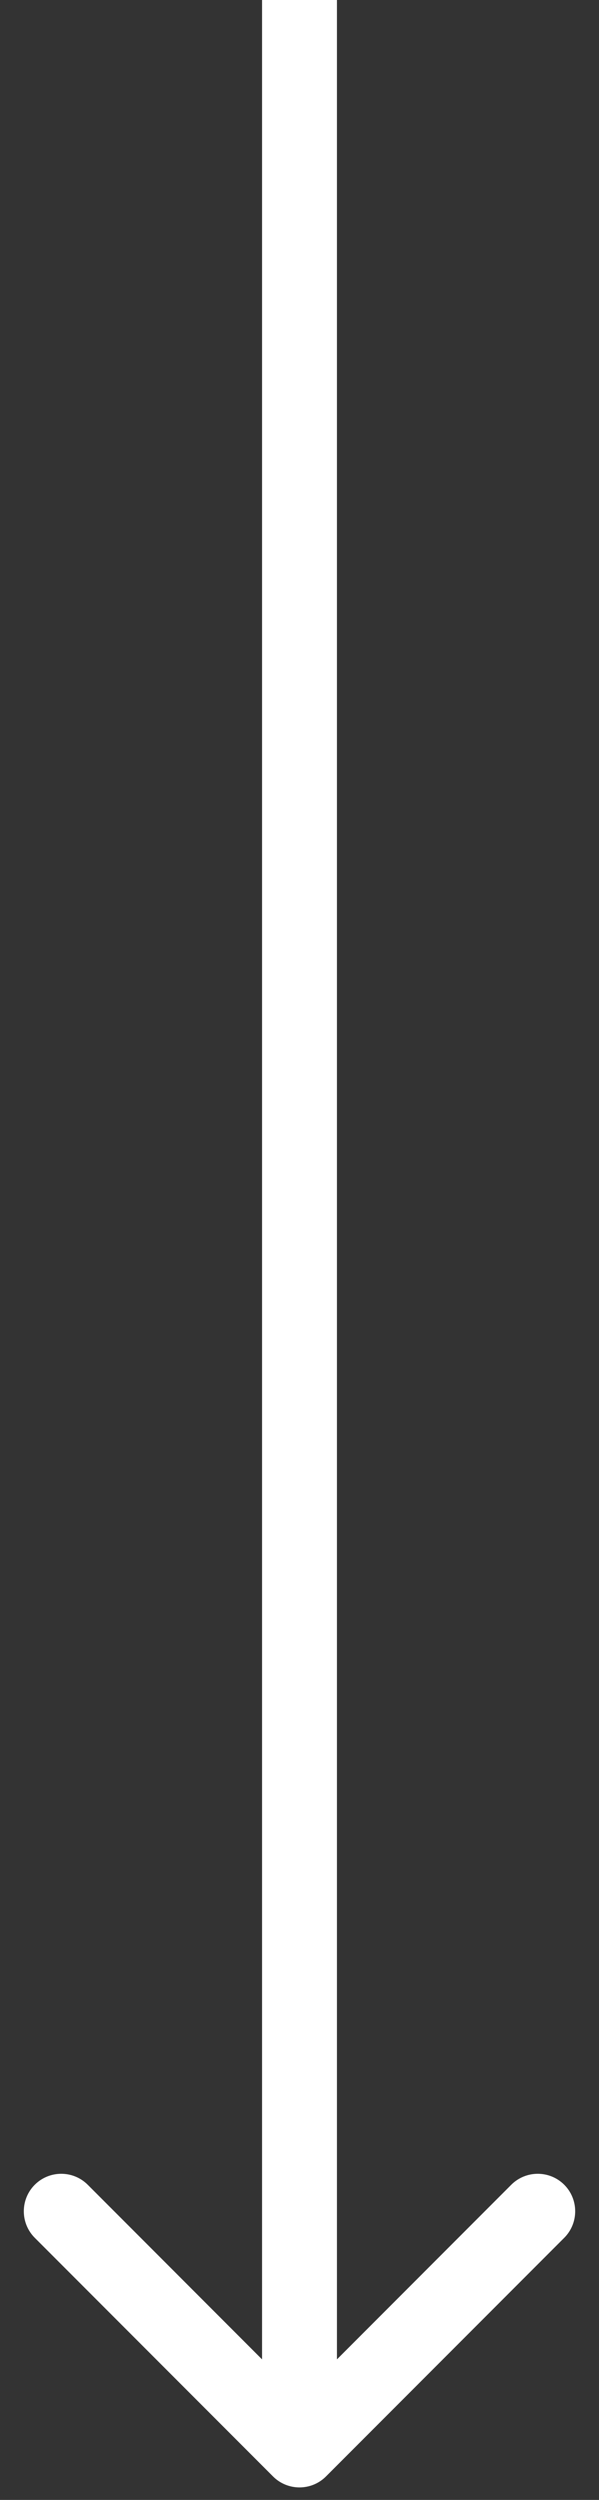 <svg width="24" height="100" viewBox="0 0 24 100" fill="none" xmlns="http://www.w3.org/2000/svg">
<rect x="0" y="0" width="24" height="100" fill="#333333" stroke="none"/>
<path d="M10.939 99.061C11.525 99.646 12.475 99.646 13.061 99.061L22.607 89.515C23.192 88.929 23.192 87.979 22.607 87.393C22.021 86.808 21.071 86.808 20.485 87.393L12 95.879L3.515 87.393C2.929 86.808 1.979 86.808 1.393 87.393C0.808 87.979 0.808 88.929 1.393 89.515L10.939 99.061ZM10.5 0L10.5 98H13.5L13.5 0L10.5 0Z" fill="white"/>
</svg>
